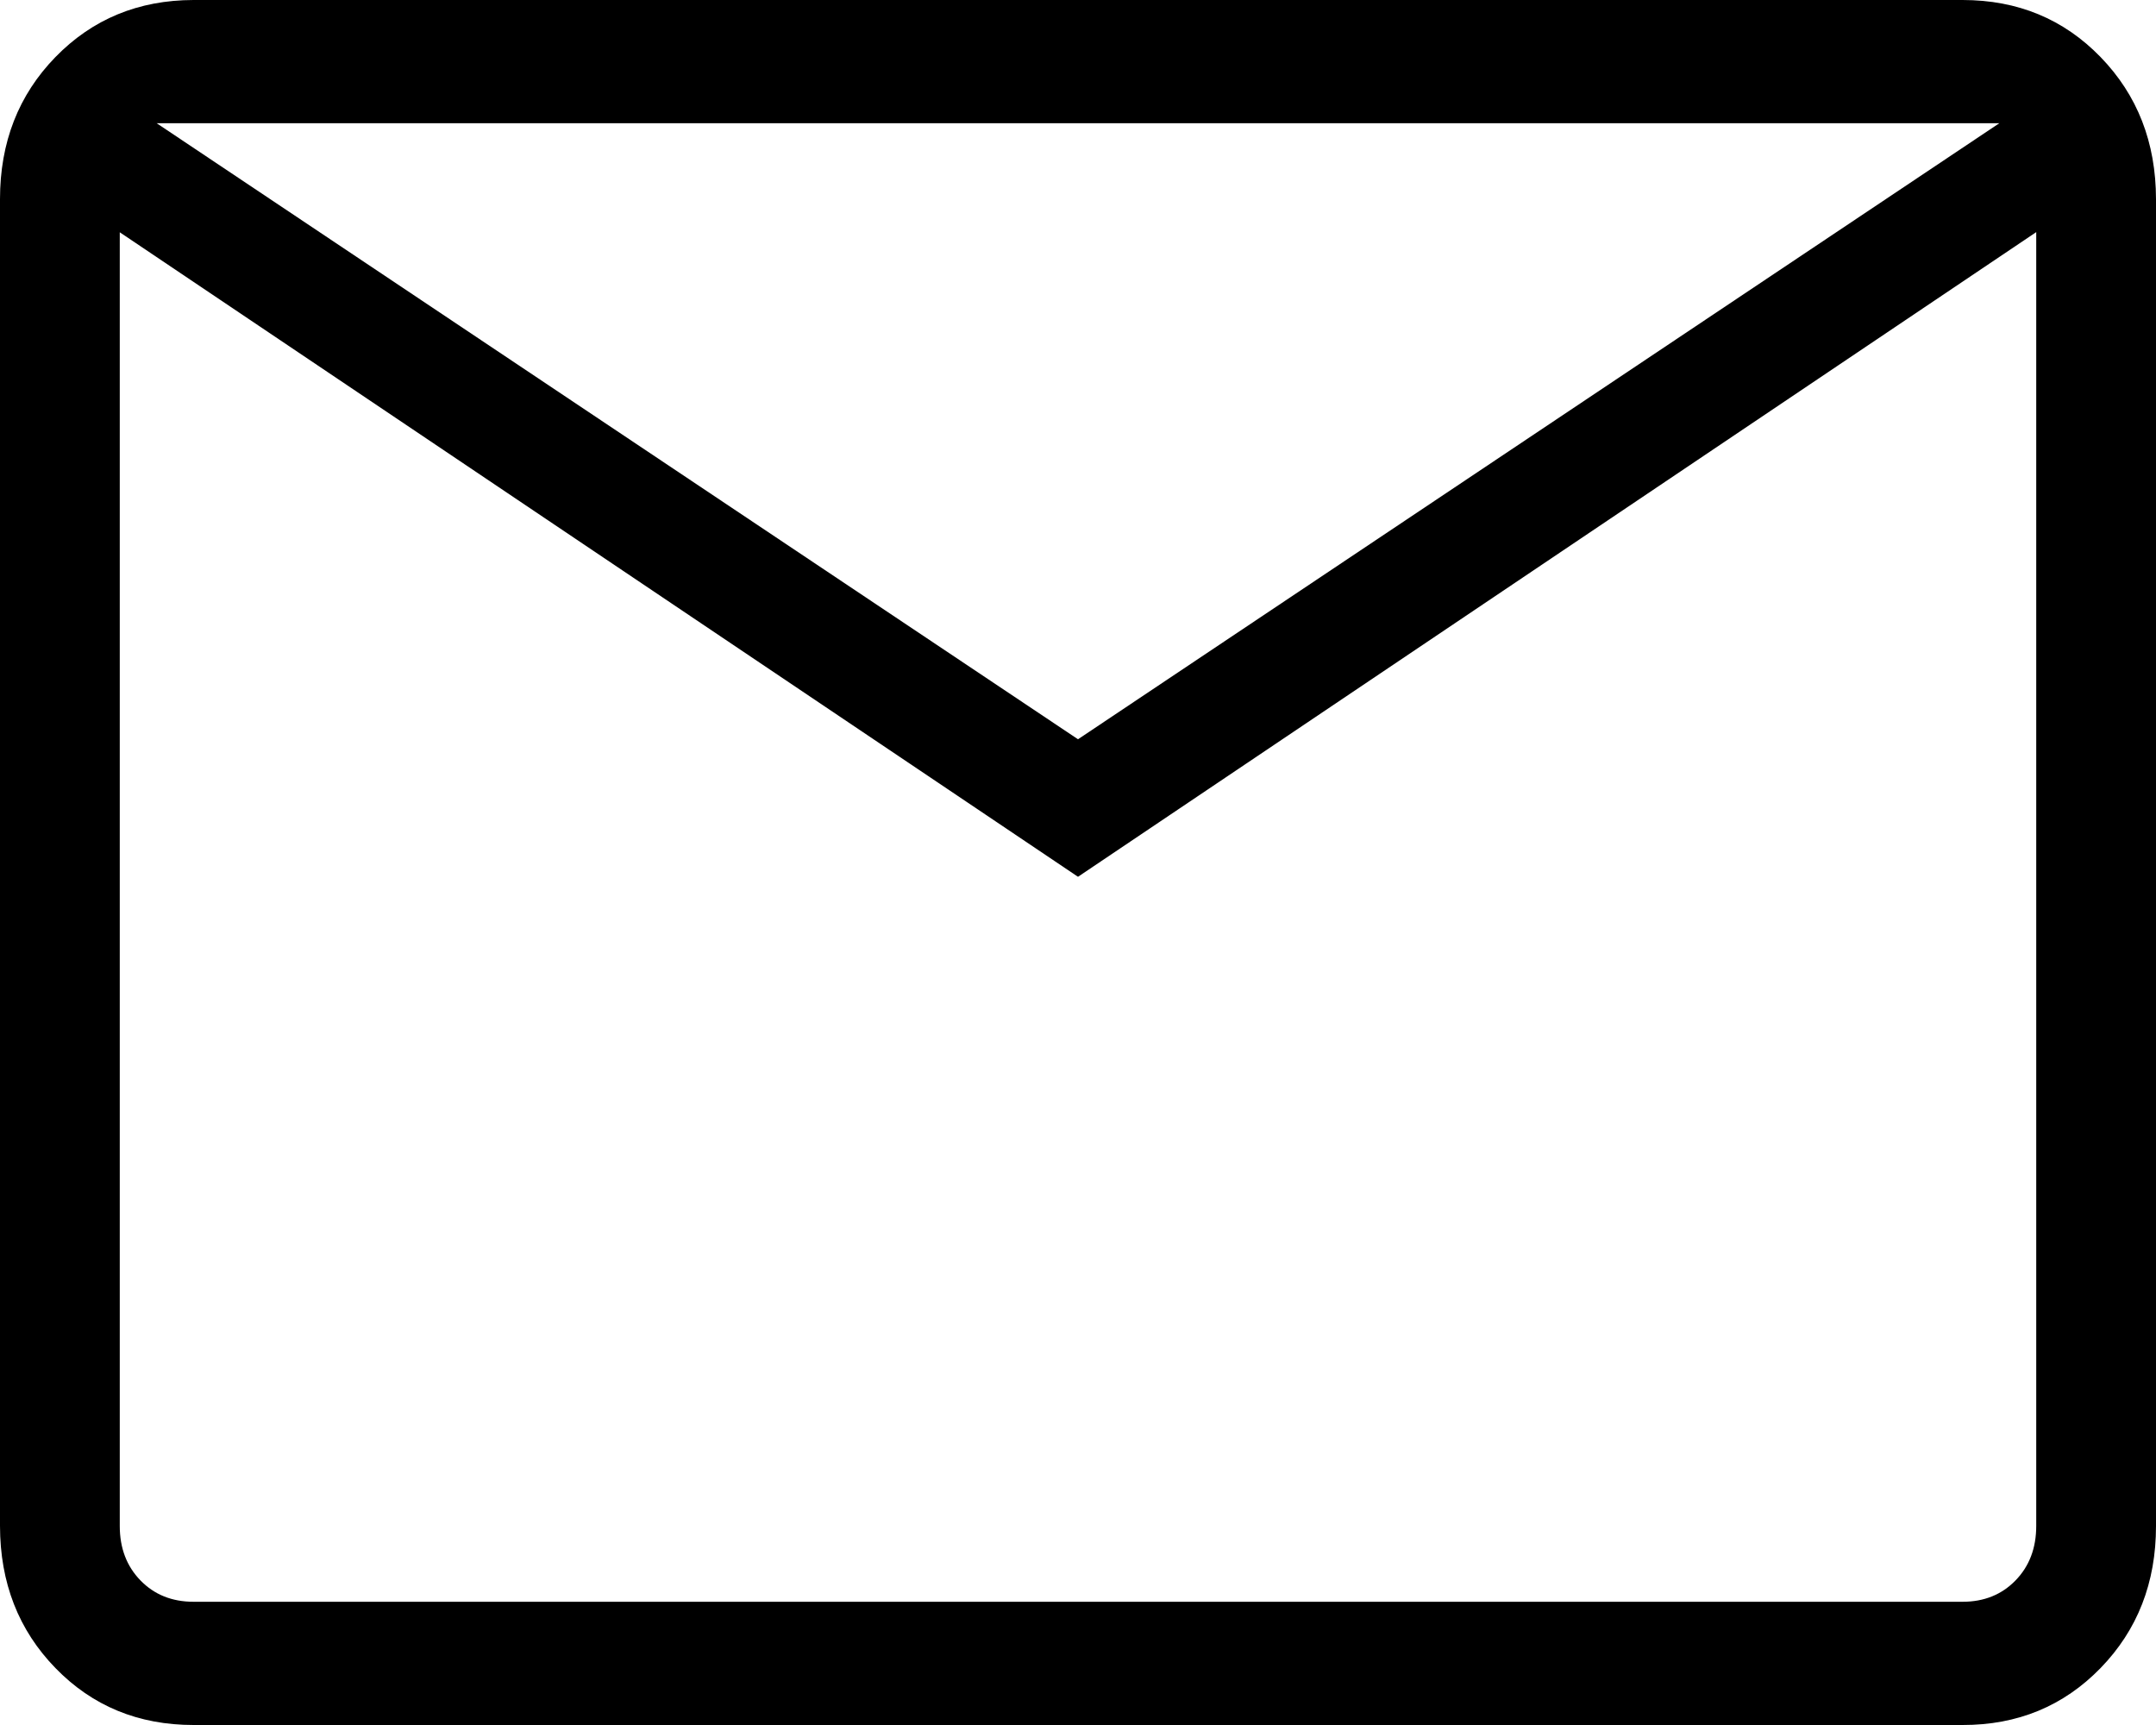 <svg width="40" height="32" viewBox="0 0 40 32" fill="none" xmlns="http://www.w3.org/2000/svg">
	<path d="M3.591 32C2.567 32 1.713 31.648 1.029 30.944C0.344 30.24 0.001 29.361 0 28.306V3.694C0 2.641 0.343 1.762 1.029 1.058C1.715 0.354 2.568 0.002 3.589 0H36.411C37.433 0 38.287 0.353 38.971 1.058C39.656 1.764 39.998 2.642 40 3.694V28.309C40 29.36 39.657 30.238 38.971 30.944C38.285 31.649 37.432 32.002 36.411 32H3.591ZM20 16.265L2.222 4.309V28.309C2.222 28.718 2.35 29.055 2.607 29.319C2.863 29.582 3.191 29.714 3.591 29.714H36.411C36.81 29.714 37.137 29.582 37.393 29.319C37.65 29.055 37.778 28.718 37.778 28.306V4.306L20 16.265ZM20 13.714L37.093 2.286H2.907L20 13.714ZM2.222 4.309V2.286V28.309C2.222 28.718 2.35 29.055 2.607 29.319C2.863 29.582 3.191 29.714 3.591 29.714H2.222V4.309Z" fill="black"/>
</svg>
